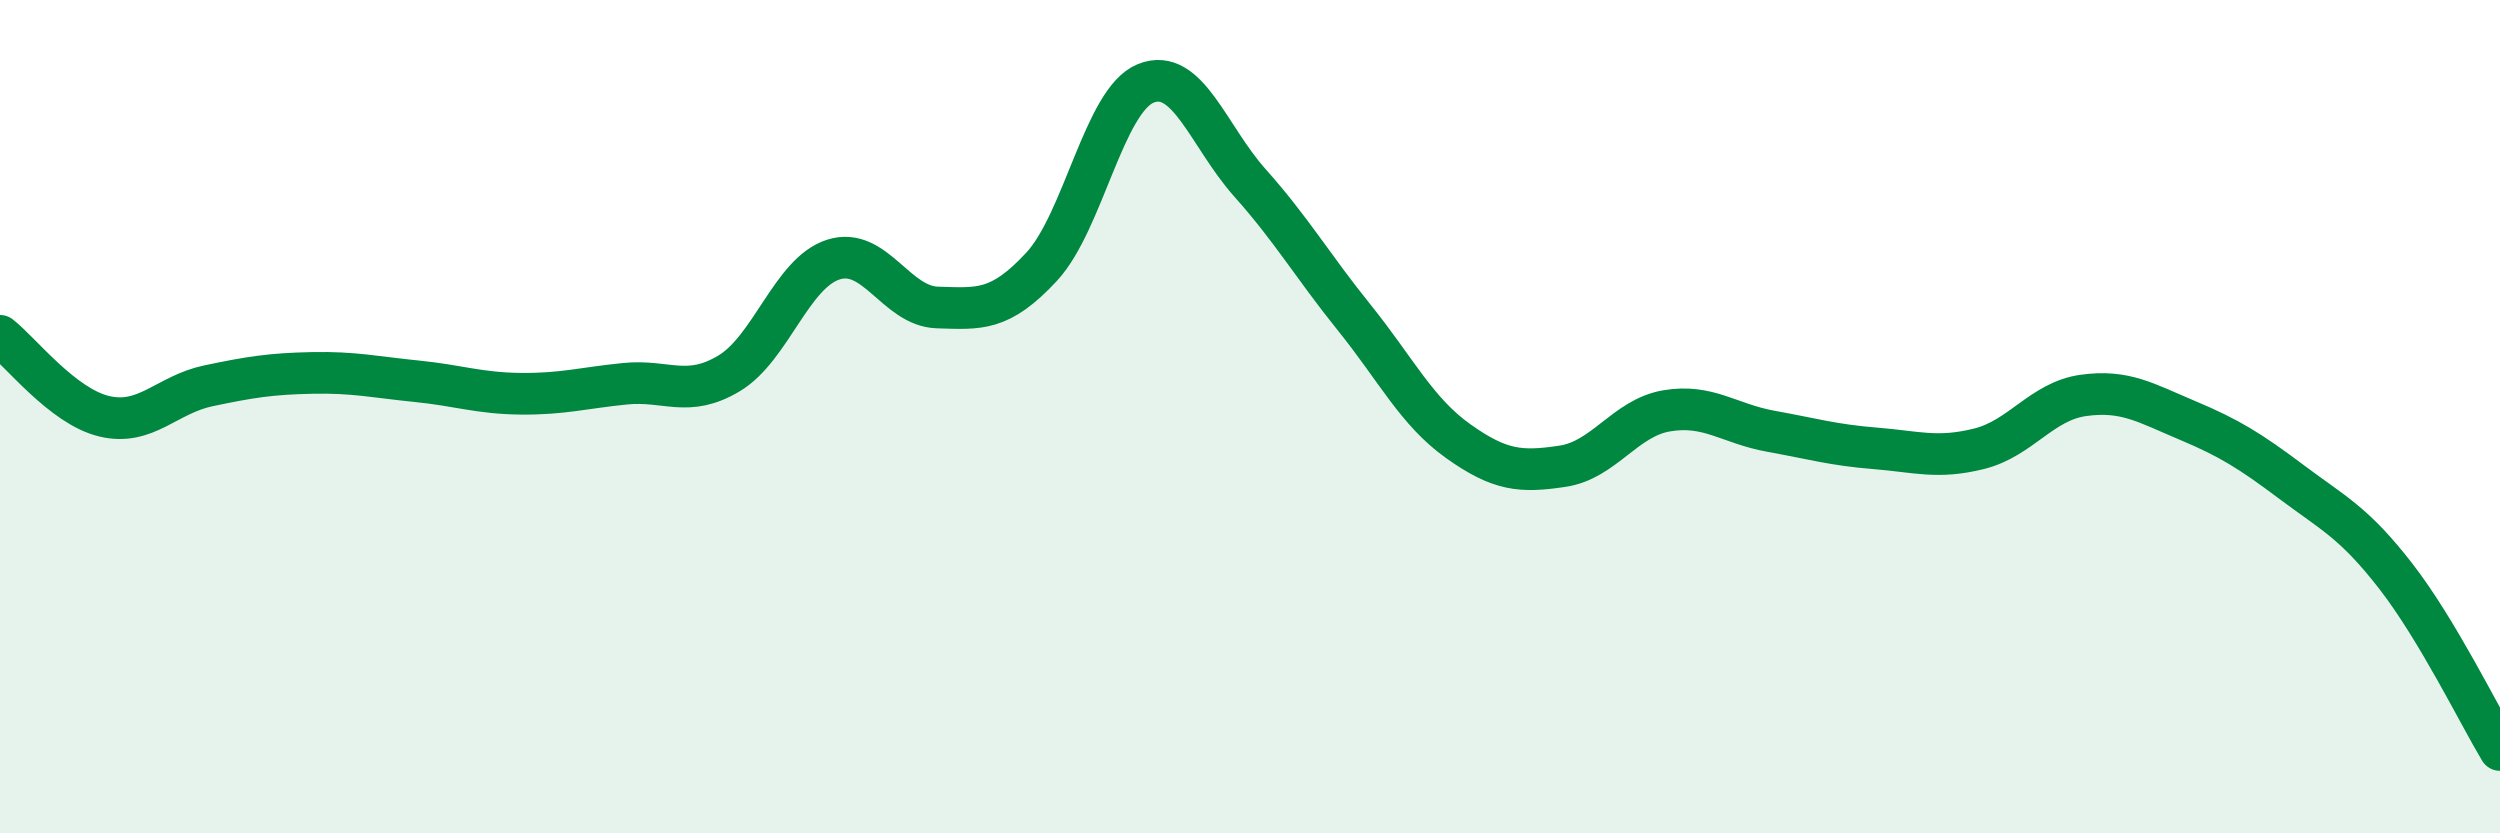 
    <svg width="60" height="20" viewBox="0 0 60 20" xmlns="http://www.w3.org/2000/svg">
      <path
        d="M 0,8.06 C 0.5,8.45 1.5,9.75 2.5,9.99 C 3.5,10.23 4,9.47 5,9.26 C 6,9.05 6.5,8.97 7.5,8.95 C 8.5,8.93 9,9.05 10,9.15 C 11,9.25 11.5,9.44 12.5,9.45 C 13.5,9.46 14,9.31 15,9.21 C 16,9.11 16.5,9.56 17.5,8.96 C 18.5,8.36 19,6.55 20,6.23 C 21,5.91 21.5,7.35 22.5,7.38 C 23.5,7.41 24,7.48 25,6.4 C 26,5.32 26.5,2.4 27.5,2 C 28.5,1.6 29,3.27 30,4.39 C 31,5.51 31.5,6.38 32.5,7.62 C 33.5,8.86 34,9.88 35,10.59 C 36,11.3 36.5,11.34 37.5,11.19 C 38.5,11.04 39,10.03 40,9.86 C 41,9.69 41.5,10.17 42.5,10.35 C 43.5,10.53 44,10.68 45,10.76 C 46,10.84 46.5,11.02 47.5,10.77 C 48.5,10.52 49,9.63 50,9.49 C 51,9.35 51.5,9.67 52.5,10.09 C 53.5,10.51 54,10.82 55,11.57 C 56,12.32 56.5,12.54 57.5,13.83 C 58.5,15.12 59.5,17.17 60,18L60 20L0 20Z"
        fill="#008740"
        opacity="0.1"
        stroke-linecap="round"
        stroke-linejoin="round"
      />
      <path
        d="M 0,8.06 C 0.5,8.45 1.5,9.75 2.5,9.99 C 3.5,10.23 4,9.47 5,9.26 C 6,9.05 6.5,8.97 7.5,8.95 C 8.5,8.93 9,9.05 10,9.15 C 11,9.25 11.5,9.44 12.5,9.45 C 13.5,9.46 14,9.31 15,9.21 C 16,9.11 16.5,9.56 17.5,8.96 C 18.5,8.36 19,6.55 20,6.23 C 21,5.91 21.5,7.35 22.5,7.38 C 23.5,7.41 24,7.48 25,6.4 C 26,5.32 26.5,2.4 27.5,2 C 28.5,1.6 29,3.27 30,4.39 C 31,5.51 31.5,6.38 32.5,7.62 C 33.5,8.86 34,9.88 35,10.59 C 36,11.3 36.5,11.34 37.5,11.19 C 38.5,11.04 39,10.03 40,9.86 C 41,9.69 41.5,10.17 42.5,10.35 C 43.5,10.53 44,10.68 45,10.76 C 46,10.84 46.5,11.02 47.5,10.77 C 48.5,10.52 49,9.63 50,9.49 C 51,9.35 51.5,9.67 52.5,10.09 C 53.5,10.51 54,10.82 55,11.57 C 56,12.32 56.5,12.54 57.5,13.83 C 58.5,15.12 59.5,17.17 60,18"
        stroke="#008740"
        stroke-width="1"
        fill="none"
        stroke-linecap="round"
        stroke-linejoin="round"
      />
    </svg>
  